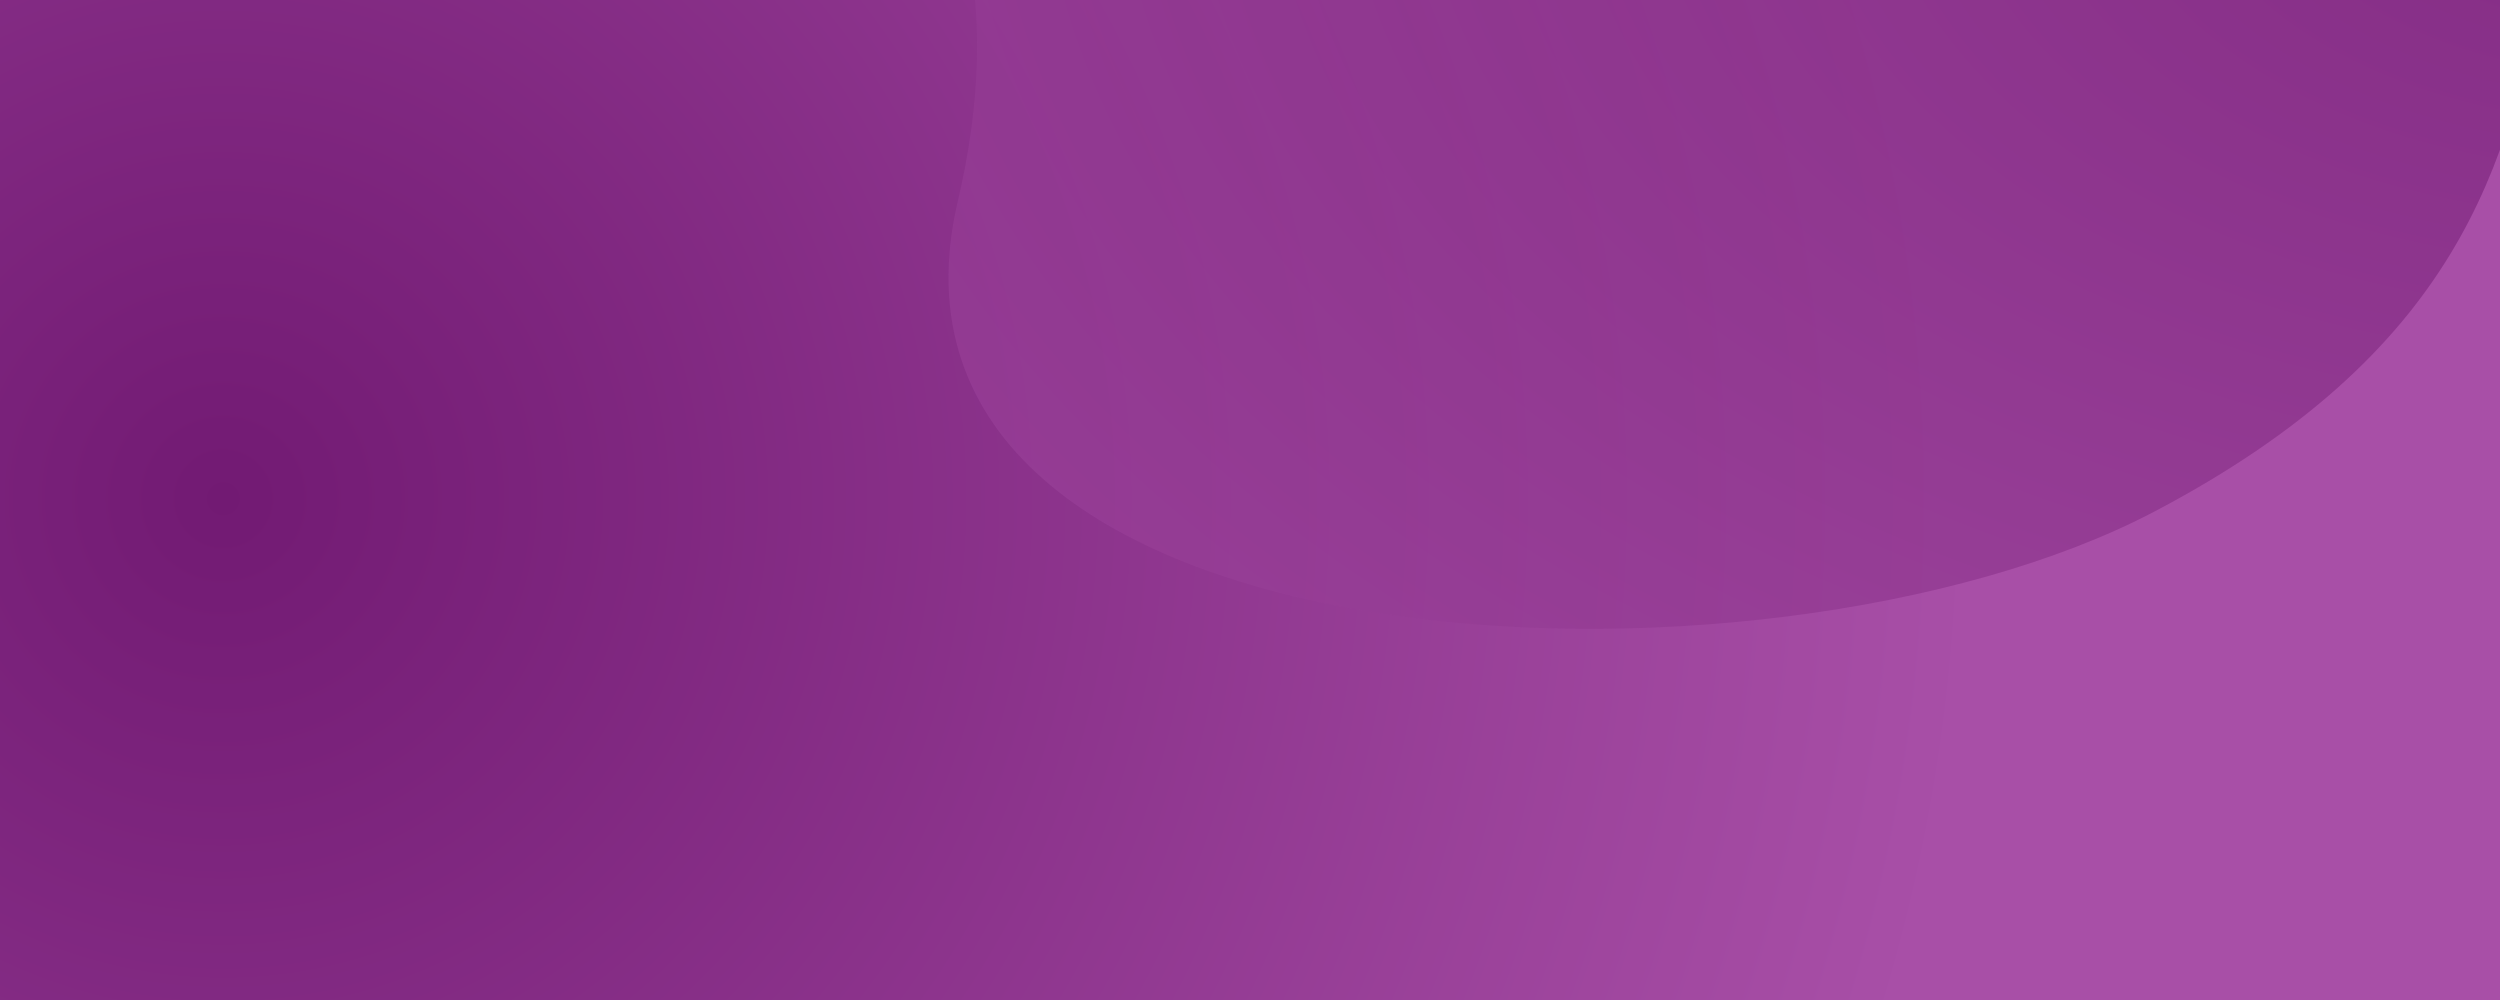 <svg version="1.1" id="Ebene_1" xmlns="http://www.w3.org/2000/svg" x="0" y="0" viewBox="0 0 1000 400" xml:space="preserve"><path fill="none" d="M0 0h1000v400H0z"/><radialGradient id="SVGID_1_" cx="89.33" cy="199.51" r="700.18" gradientUnits="userSpaceOnUse"><stop offset="0" stop-color="#721a73"/><stop offset="1" stop-color="#a84fa7"/></radialGradient><path fill-rule="evenodd" clip-rule="evenodd" fill="url(#SVGID_1_)" d="M0 0h1000v400H0z"/><radialGradient id="SVGID_2_" cx="1025.27" cy="788.23" r="1017.69" gradientTransform="matrix(1.068 .011 -.007 .671 -34.798 -606.594)" gradientUnits="userSpaceOnUse"><stop offset="0" stop-color="#721a73"/><stop offset=".99" stop-color="#a84fa7"/></radialGradient><path d="M387.3-19.5l630.3 6.6c-12.9 79.5-35.7 154.3-155.6 217.4-156.2 82.3-523.3 65.9-478.9-123.9 9.4-40.1 9.5-72.6 4.2-100.1z" opacity=".67" fill-rule="evenodd" clip-rule="evenodd" fill="url(#SVGID_2_)"/></svg>